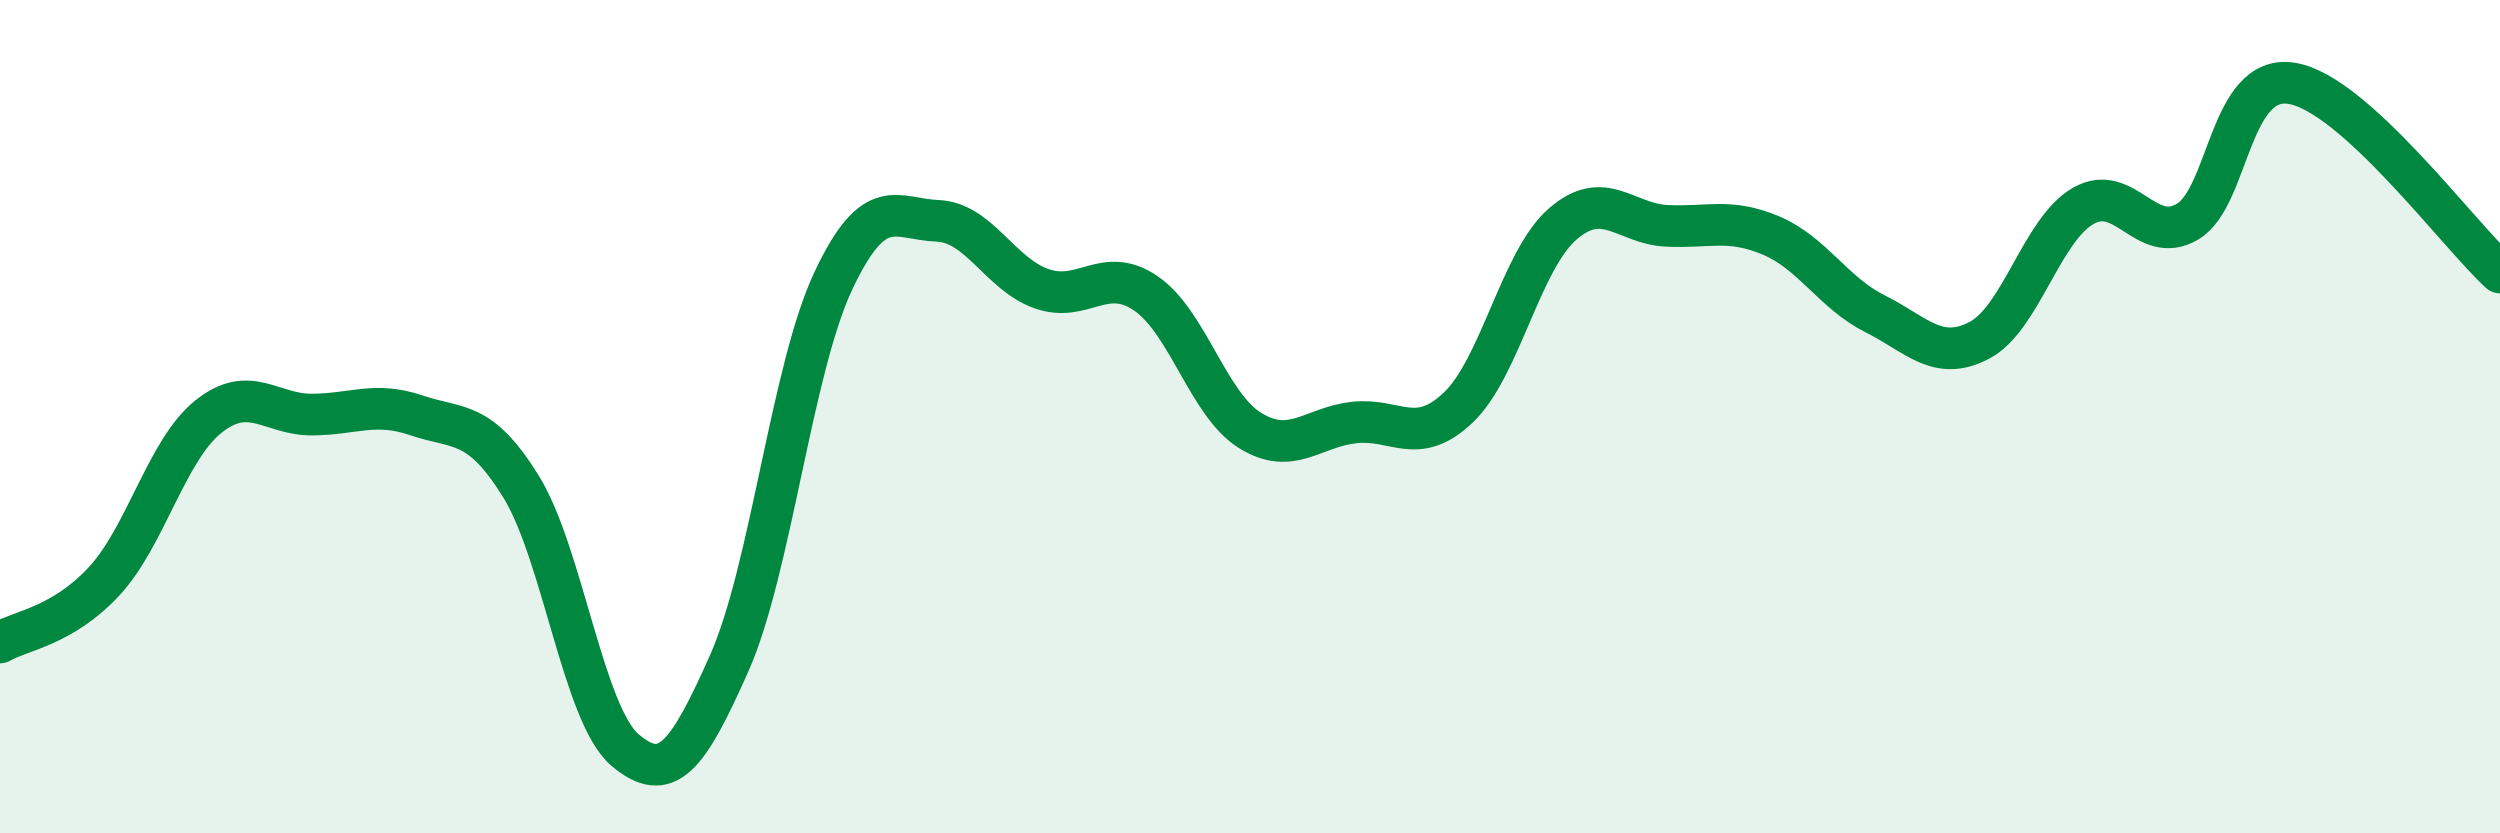 
    <svg width="60" height="20" viewBox="0 0 60 20" xmlns="http://www.w3.org/2000/svg">
      <path
        d="M 0,15.42 C 0.5,15.13 1.5,15.03 2.5,13.95 C 3.5,12.87 4,10.8 5,10 C 6,9.2 6.5,9.96 7.5,9.95 C 8.5,9.94 9,9.63 10,9.97 C 11,10.31 11.5,10.06 12.5,11.67 C 13.5,13.28 14,17.15 15,18 C 16,18.85 16.5,18.17 17.5,15.92 C 18.5,13.67 19,8.86 20,6.74 C 21,4.62 21.5,5.26 22.5,5.3 C 23.5,5.34 24,6.58 25,6.93 C 26,7.28 26.5,6.36 27.5,7.04 C 28.5,7.72 29,9.71 30,10.33 C 31,10.95 31.5,10.25 32.5,10.14 C 33.5,10.03 34,10.73 35,9.78 C 36,8.83 36.5,6.25 37.5,5.38 C 38.5,4.51 39,5.37 40,5.42 C 41,5.47 41.5,5.23 42.5,5.65 C 43.5,6.07 44,7.03 45,7.53 C 46,8.03 46.5,8.69 47.5,8.17 C 48.5,7.65 49,5.51 50,4.94 C 51,4.37 51.5,5.91 52.5,5.32 C 53.5,4.73 53.5,1.76 55,2 C 56.5,2.24 59,5.63 60,6.54L60 20L0 20Z"
        fill="#008740"
        opacity="0.1"
        stroke-linecap="round"
        stroke-linejoin="round"
      />
      <path
        d="M 0,15.42 C 0.5,15.13 1.5,15.03 2.5,13.95 C 3.5,12.87 4,10.8 5,10 C 6,9.2 6.5,9.96 7.5,9.95 C 8.5,9.94 9,9.63 10,9.97 C 11,10.31 11.5,10.06 12.5,11.67 C 13.5,13.28 14,17.15 15,18 C 16,18.85 16.5,18.17 17.5,15.92 C 18.5,13.67 19,8.86 20,6.74 C 21,4.62 21.5,5.26 22.5,5.3 C 23.5,5.34 24,6.58 25,6.93 C 26,7.28 26.5,6.36 27.5,7.04 C 28.5,7.72 29,9.71 30,10.33 C 31,10.95 31.5,10.25 32.5,10.14 C 33.5,10.03 34,10.73 35,9.78 C 36,8.83 36.5,6.25 37.5,5.38 C 38.5,4.51 39,5.37 40,5.42 C 41,5.47 41.5,5.23 42.5,5.65 C 43.5,6.07 44,7.03 45,7.53 C 46,8.03 46.5,8.69 47.5,8.17 C 48.5,7.65 49,5.51 50,4.94 C 51,4.37 51.5,5.91 52.5,5.32 C 53.5,4.73 53.5,1.76 55,2 C 56.5,2.24 59,5.63 60,6.54"
        stroke="#008740"
        stroke-width="1"
        fill="none"
        stroke-linecap="round"
        stroke-linejoin="round"
      />
    </svg>
  